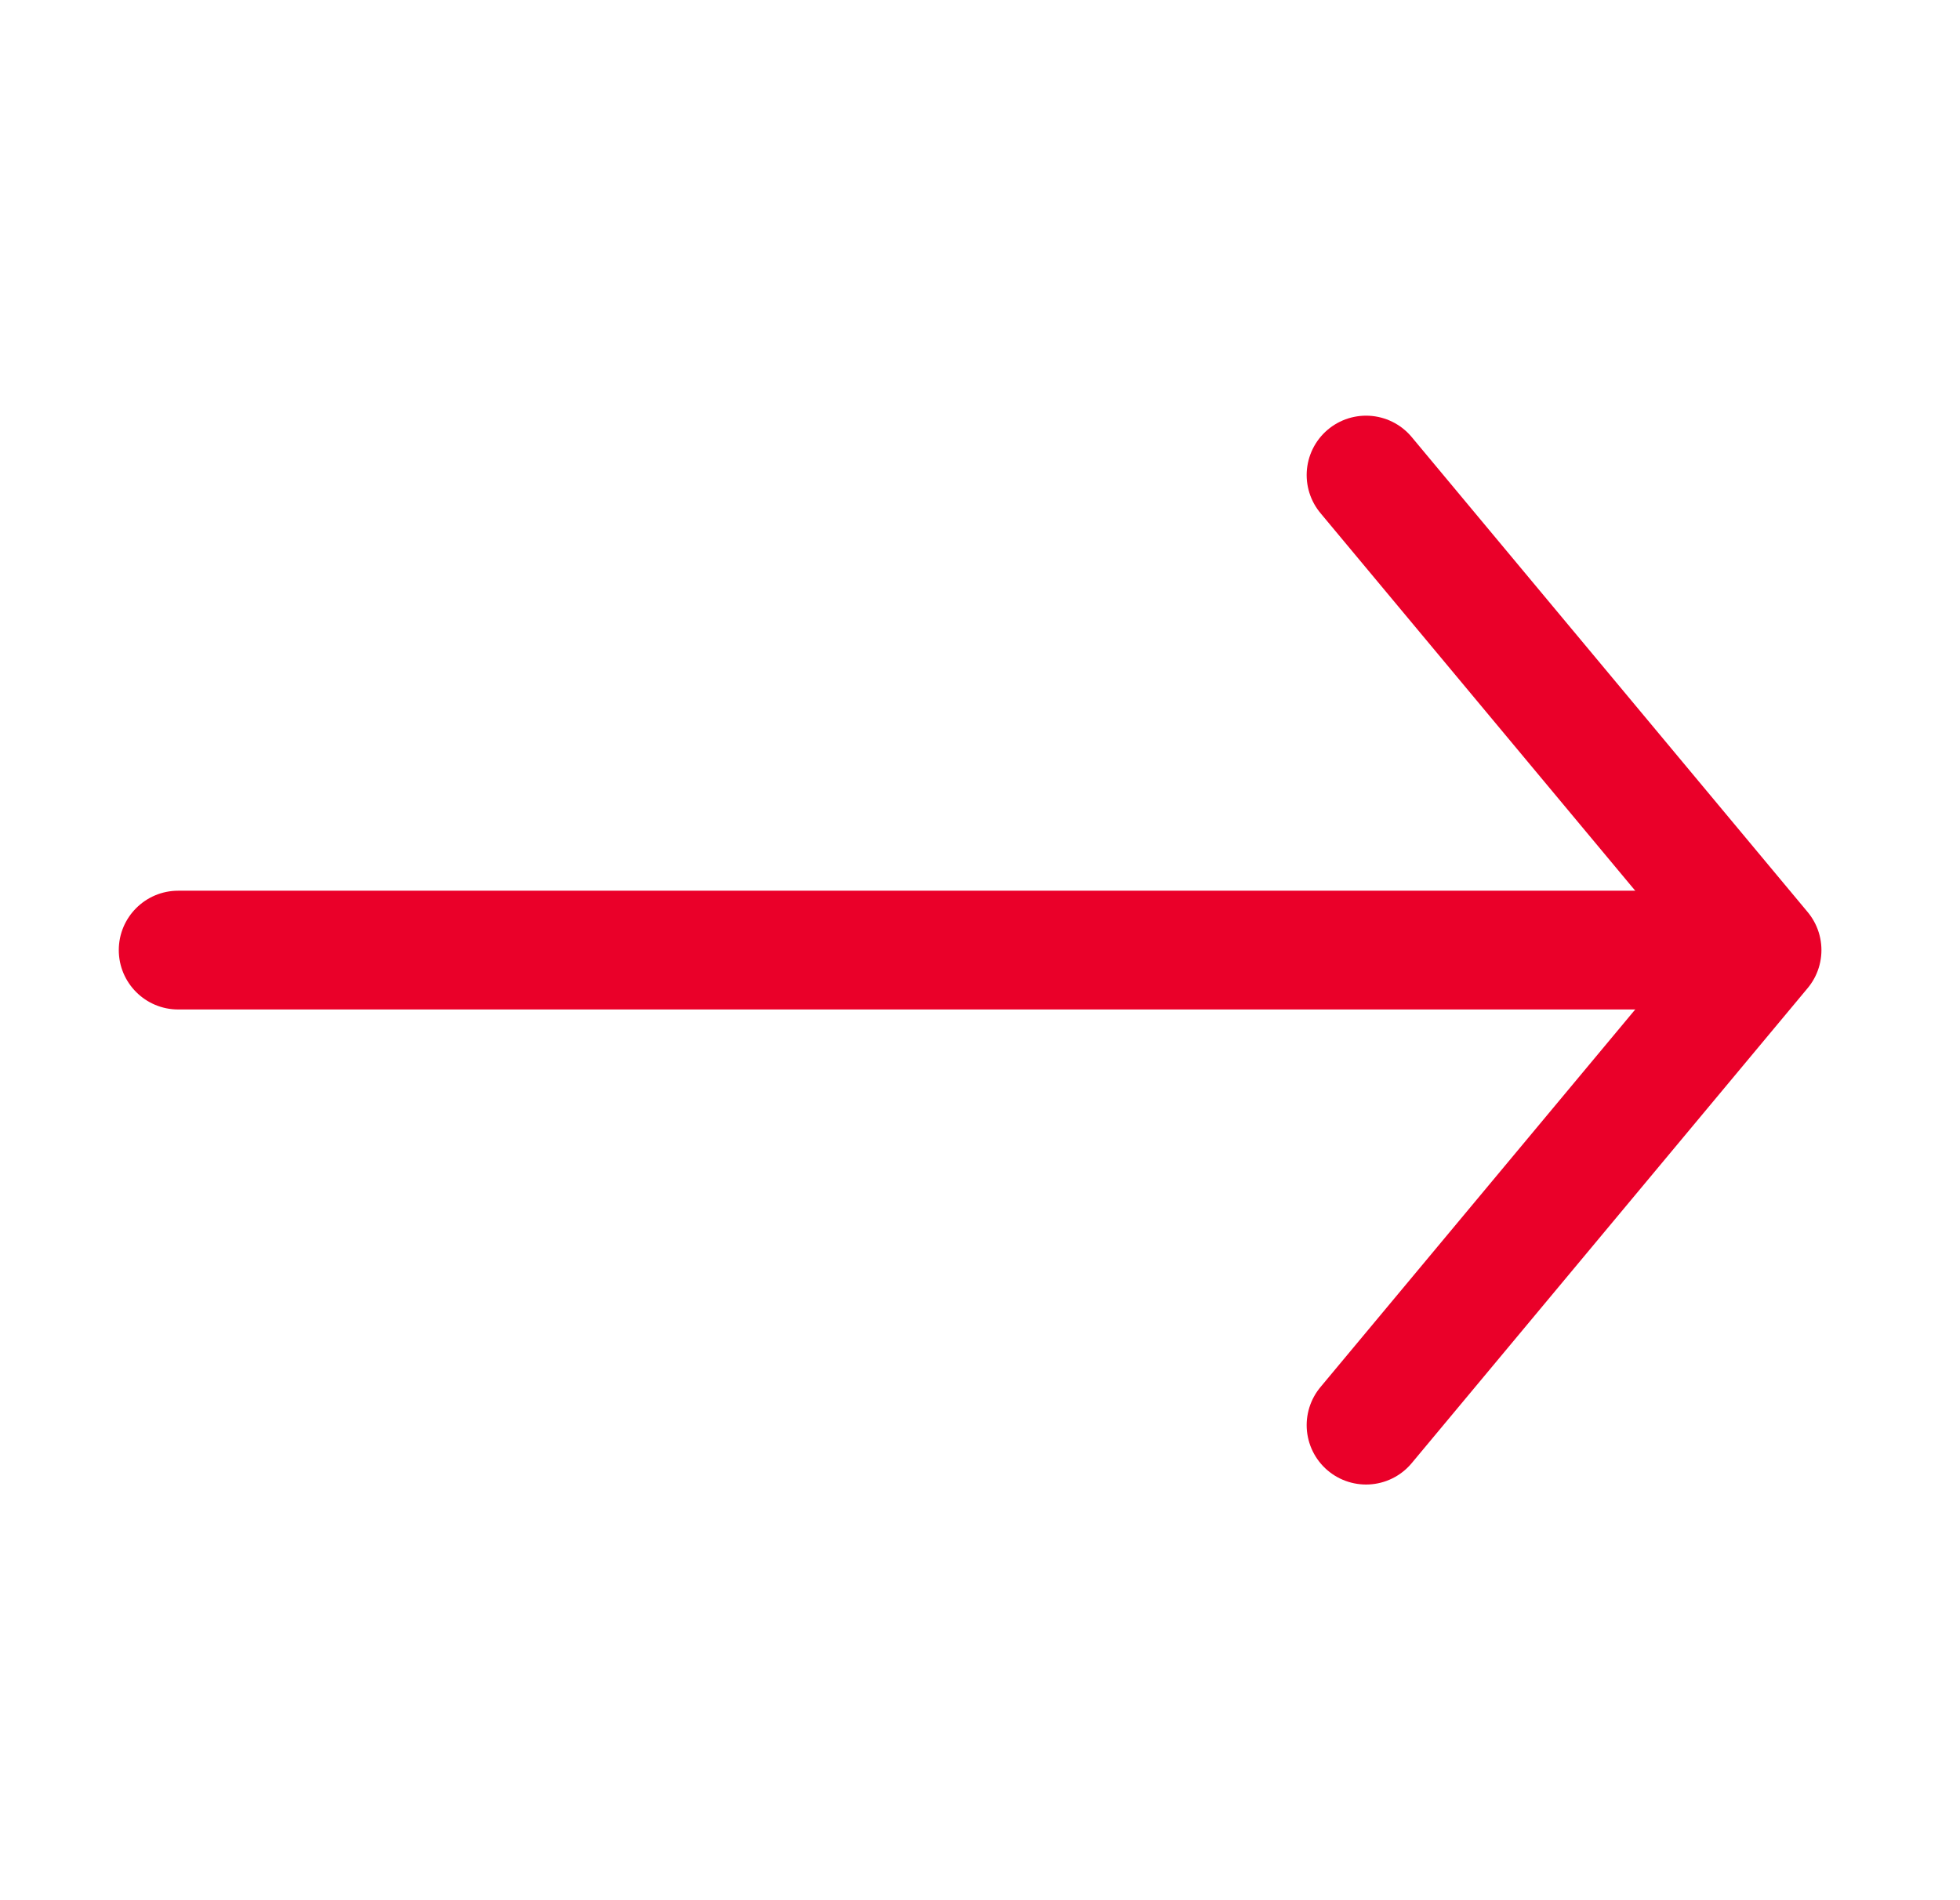 <svg width="33" height="32" viewBox="0 0 33 32" fill="none" xmlns="http://www.w3.org/2000/svg">
<path d="M3 15C2.448 15 2 15.448 2 16C2 16.552 2.448 17 3 17V15ZM3 17H29.667V15H3V17Z" fill="#EA0029"/>
<path d="M23 8L29.667 16L23 24" stroke="#EA0029" stroke-width="2" stroke-linecap="round" stroke-linejoin="round"/>
</svg>
